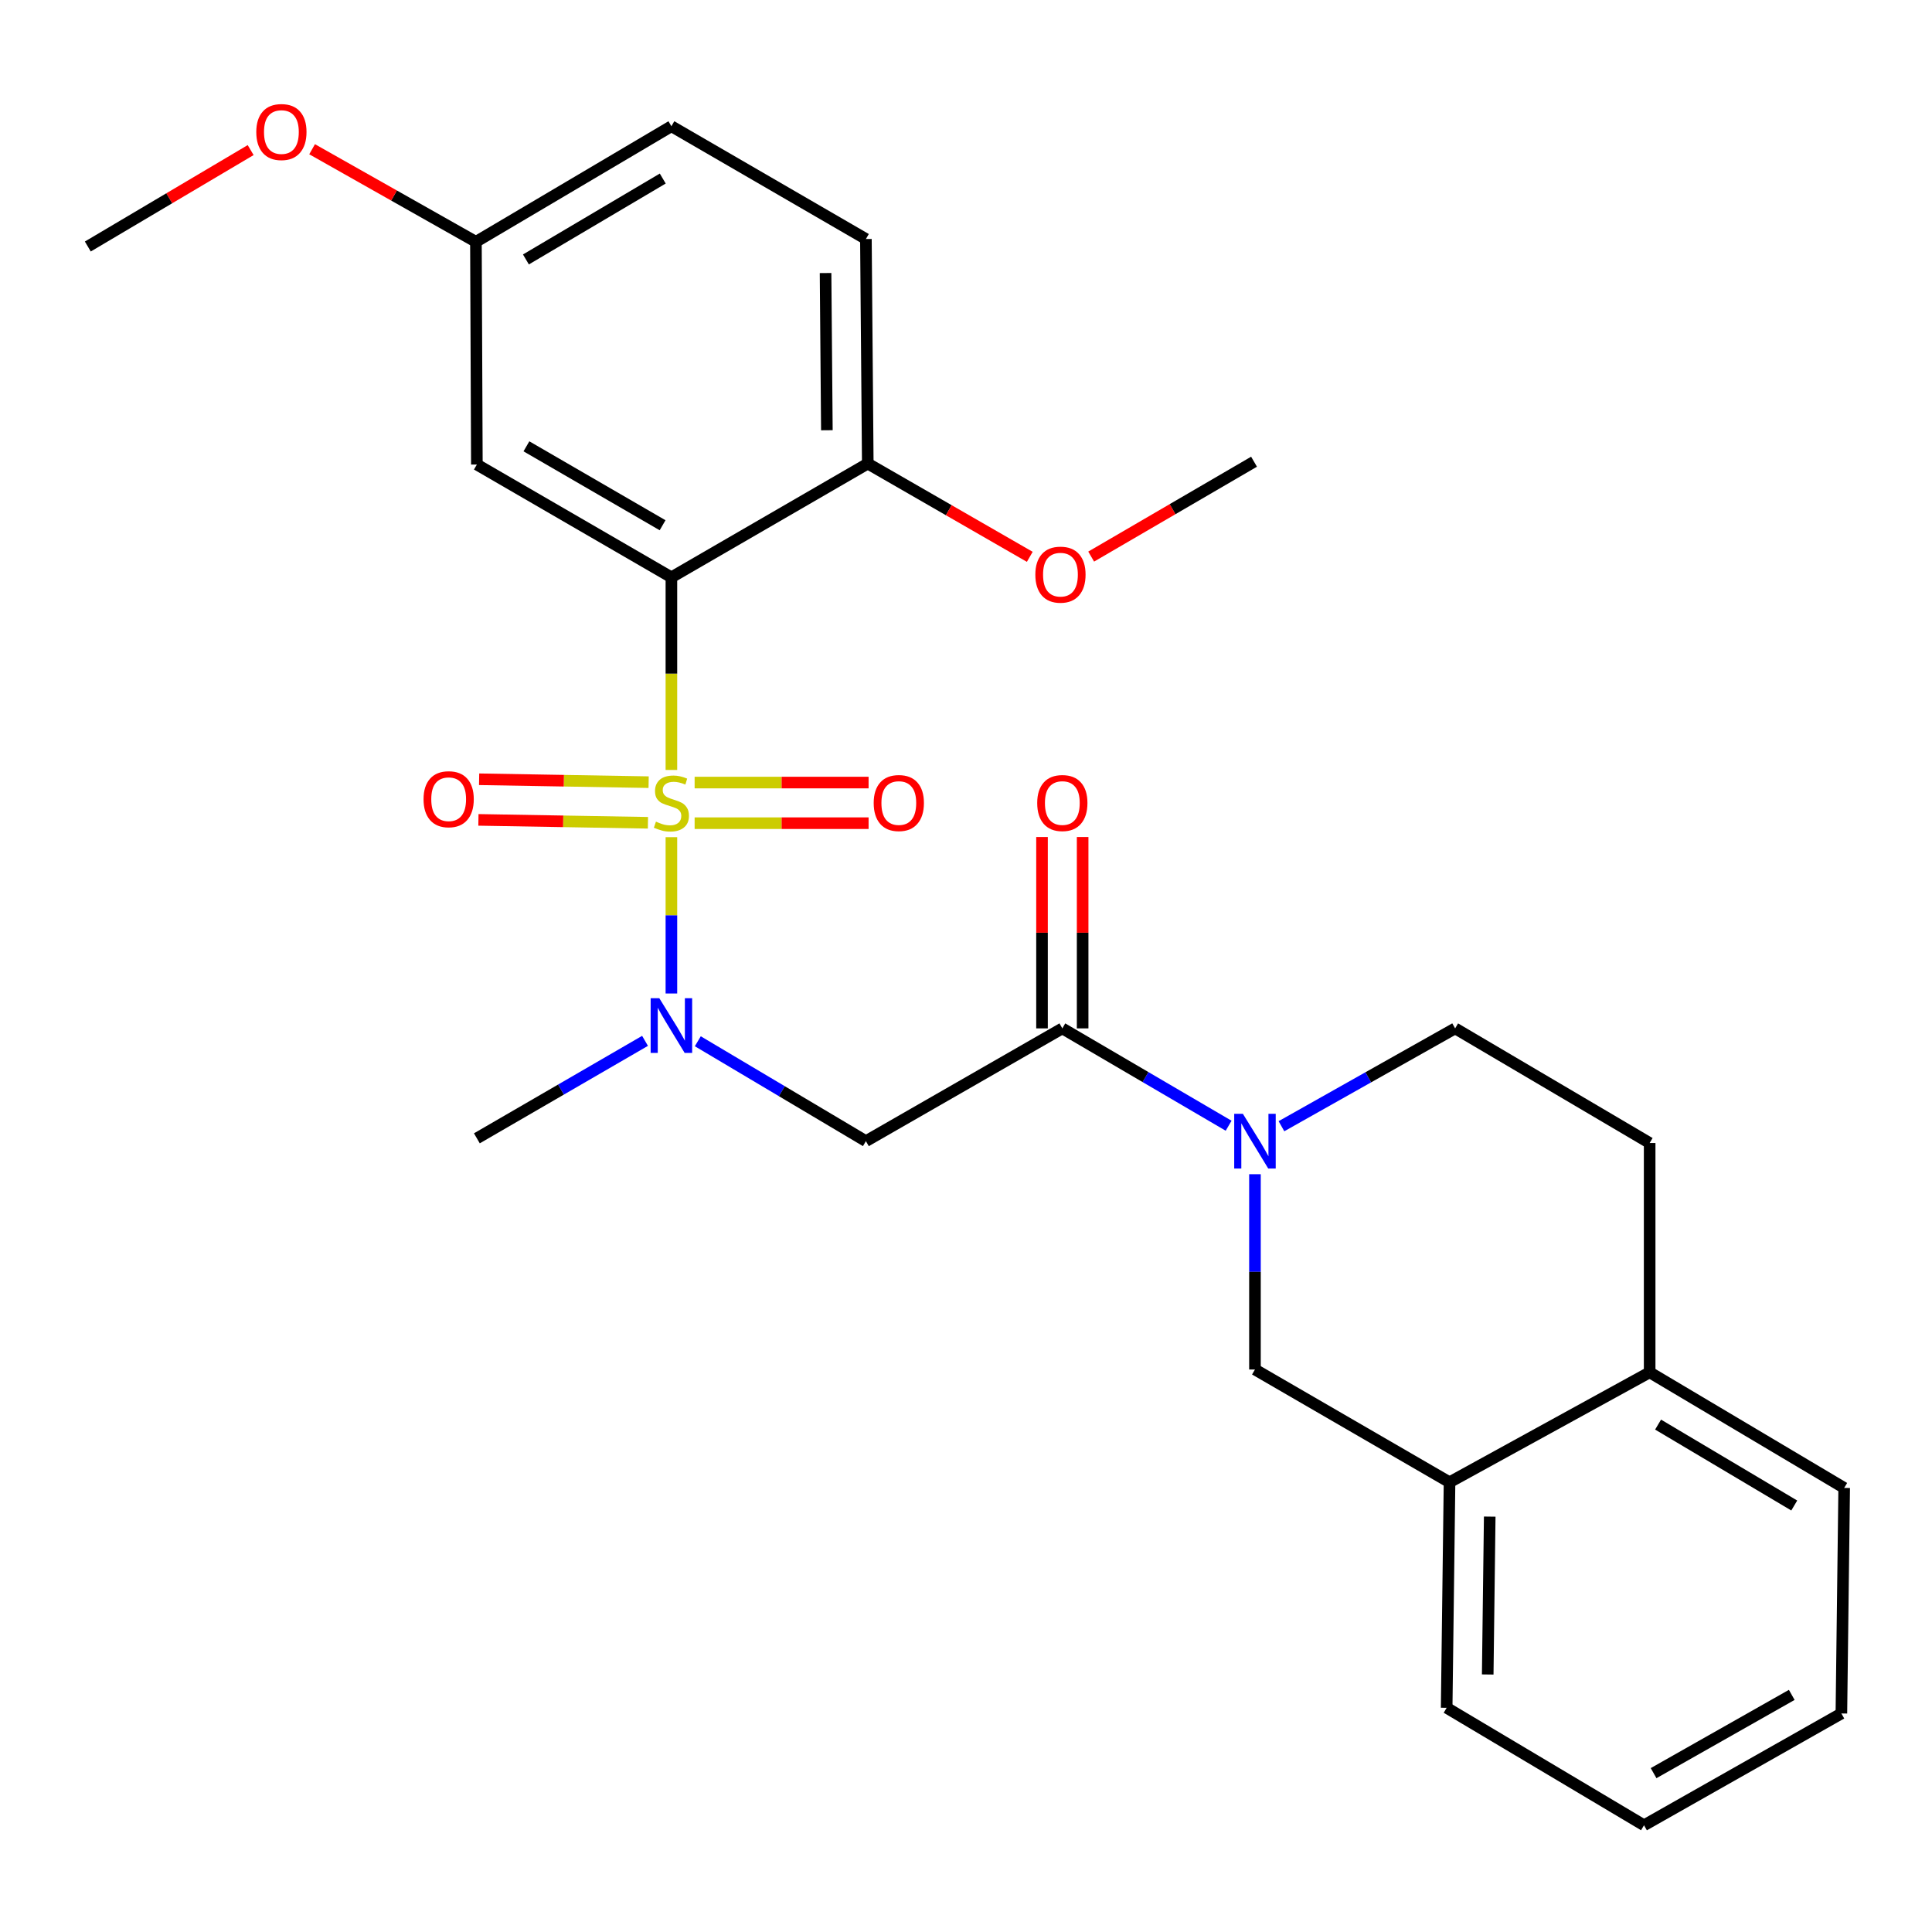 <?xml version='1.0' encoding='iso-8859-1'?>
<svg version='1.1' baseProfile='full'
              xmlns='http://www.w3.org/2000/svg'
                      xmlns:rdkit='http://www.rdkit.org/xml'
                      xmlns:xlink='http://www.w3.org/1999/xlink'
                  xml:space='preserve'
width='1000px' height='1000px' viewBox='0 0 1000 1000'>
<!-- END OF HEADER -->
<rect style='opacity:1.0;fill:#FFFFFF;stroke:none' width='1000' height='1000' x='0' y='0'> </rect>
<path class='bond-0' d='M 347.515,398.526 L 347.515,348.671' style='fill:none;fill-rule:evenodd;stroke:#CCCC00;stroke-width:6px;stroke-linecap:butt;stroke-linejoin:miter;stroke-opacity:1' />
<path class='bond-0' d='M 347.515,348.671 L 347.515,298.815' style='fill:none;fill-rule:evenodd;stroke:#000000;stroke-width:6px;stroke-linecap:butt;stroke-linejoin:miter;stroke-opacity:1' />
<path class='bond-1' d='M 347.515,433.327 L 347.515,473.78' style='fill:none;fill-rule:evenodd;stroke:#CCCC00;stroke-width:6px;stroke-linecap:butt;stroke-linejoin:miter;stroke-opacity:1' />
<path class='bond-1' d='M 347.515,473.78 L 347.515,514.233' style='fill:none;fill-rule:evenodd;stroke:#0000FF;stroke-width:6px;stroke-linecap:butt;stroke-linejoin:miter;stroke-opacity:1' />
<path class='bond-7' d='M 359.538,426.079 L 404.559,426.079' style='fill:none;fill-rule:evenodd;stroke:#CCCC00;stroke-width:6px;stroke-linecap:butt;stroke-linejoin:miter;stroke-opacity:1' />
<path class='bond-7' d='M 404.559,426.079 L 449.581,426.079' style='fill:none;fill-rule:evenodd;stroke:#FF0000;stroke-width:6px;stroke-linecap:butt;stroke-linejoin:miter;stroke-opacity:1' />
<path class='bond-7' d='M 359.538,405.051 L 404.559,405.051' style='fill:none;fill-rule:evenodd;stroke:#CCCC00;stroke-width:6px;stroke-linecap:butt;stroke-linejoin:miter;stroke-opacity:1' />
<path class='bond-7' d='M 404.559,405.051 L 449.581,405.051' style='fill:none;fill-rule:evenodd;stroke:#FF0000;stroke-width:6px;stroke-linecap:butt;stroke-linejoin:miter;stroke-opacity:1' />
<path class='bond-8' d='M 335.733,404.848 L 291.861,404.097' style='fill:none;fill-rule:evenodd;stroke:#CCCC00;stroke-width:6px;stroke-linecap:butt;stroke-linejoin:miter;stroke-opacity:1' />
<path class='bond-8' d='M 291.861,404.097 L 247.989,403.345' style='fill:none;fill-rule:evenodd;stroke:#FF0000;stroke-width:6px;stroke-linecap:butt;stroke-linejoin:miter;stroke-opacity:1' />
<path class='bond-8' d='M 335.373,425.872 L 291.501,425.121' style='fill:none;fill-rule:evenodd;stroke:#CCCC00;stroke-width:6px;stroke-linecap:butt;stroke-linejoin:miter;stroke-opacity:1' />
<path class='bond-8' d='M 291.501,425.121 L 247.629,424.37' style='fill:none;fill-rule:evenodd;stroke:#FF0000;stroke-width:6px;stroke-linecap:butt;stroke-linejoin:miter;stroke-opacity:1' />
<path class='bond-5' d='M 347.515,298.815 L 246.828,240.452' style='fill:none;fill-rule:evenodd;stroke:#000000;stroke-width:6px;stroke-linecap:butt;stroke-linejoin:miter;stroke-opacity:1' />
<path class='bond-5' d='M 342.957,271.869 L 272.477,231.014' style='fill:none;fill-rule:evenodd;stroke:#000000;stroke-width:6px;stroke-linecap:butt;stroke-linejoin:miter;stroke-opacity:1' />
<path class='bond-9' d='M 347.515,298.815 L 449.16,239.95' style='fill:none;fill-rule:evenodd;stroke:#000000;stroke-width:6px;stroke-linecap:butt;stroke-linejoin:miter;stroke-opacity:1' />
<path class='bond-4' d='M 361.183,538.953 L 404.687,564.803' style='fill:none;fill-rule:evenodd;stroke:#0000FF;stroke-width:6px;stroke-linecap:butt;stroke-linejoin:miter;stroke-opacity:1' />
<path class='bond-4' d='M 404.687,564.803 L 448.19,590.654' style='fill:none;fill-rule:evenodd;stroke:#000000;stroke-width:6px;stroke-linecap:butt;stroke-linejoin:miter;stroke-opacity:1' />
<path class='bond-19' d='M 333.866,538.743 L 290.347,563.968' style='fill:none;fill-rule:evenodd;stroke:#0000FF;stroke-width:6px;stroke-linecap:butt;stroke-linejoin:miter;stroke-opacity:1' />
<path class='bond-19' d='M 290.347,563.968 L 246.828,589.194' style='fill:none;fill-rule:evenodd;stroke:#000000;stroke-width:6px;stroke-linecap:butt;stroke-linejoin:miter;stroke-opacity:1' />
<path class='bond-2' d='M 635.936,582.677 L 592.897,557.484' style='fill:none;fill-rule:evenodd;stroke:#0000FF;stroke-width:6px;stroke-linecap:butt;stroke-linejoin:miter;stroke-opacity:1' />
<path class='bond-2' d='M 592.897,557.484 L 549.859,532.291' style='fill:none;fill-rule:evenodd;stroke:#000000;stroke-width:6px;stroke-linecap:butt;stroke-linejoin:miter;stroke-opacity:1' />
<path class='bond-6' d='M 649.564,607.769 L 649.564,658.311' style='fill:none;fill-rule:evenodd;stroke:#0000FF;stroke-width:6px;stroke-linecap:butt;stroke-linejoin:miter;stroke-opacity:1' />
<path class='bond-6' d='M 649.564,658.311 L 649.564,708.852' style='fill:none;fill-rule:evenodd;stroke:#000000;stroke-width:6px;stroke-linecap:butt;stroke-linejoin:miter;stroke-opacity:1' />
<path class='bond-11' d='M 663.277,582.93 L 708.224,557.61' style='fill:none;fill-rule:evenodd;stroke:#0000FF;stroke-width:6px;stroke-linecap:butt;stroke-linejoin:miter;stroke-opacity:1' />
<path class='bond-11' d='M 708.224,557.61 L 753.172,532.291' style='fill:none;fill-rule:evenodd;stroke:#000000;stroke-width:6px;stroke-linecap:butt;stroke-linejoin:miter;stroke-opacity:1' />
<path class='bond-3' d='M 549.859,532.291 L 448.19,590.654' style='fill:none;fill-rule:evenodd;stroke:#000000;stroke-width:6px;stroke-linecap:butt;stroke-linejoin:miter;stroke-opacity:1' />
<path class='bond-12' d='M 560.372,532.291 L 560.372,482.767' style='fill:none;fill-rule:evenodd;stroke:#000000;stroke-width:6px;stroke-linecap:butt;stroke-linejoin:miter;stroke-opacity:1' />
<path class='bond-12' d='M 560.372,482.767 L 560.372,433.243' style='fill:none;fill-rule:evenodd;stroke:#FF0000;stroke-width:6px;stroke-linecap:butt;stroke-linejoin:miter;stroke-opacity:1' />
<path class='bond-12' d='M 539.345,532.291 L 539.345,482.767' style='fill:none;fill-rule:evenodd;stroke:#000000;stroke-width:6px;stroke-linecap:butt;stroke-linejoin:miter;stroke-opacity:1' />
<path class='bond-12' d='M 539.345,482.767 L 539.345,433.243' style='fill:none;fill-rule:evenodd;stroke:#FF0000;stroke-width:6px;stroke-linecap:butt;stroke-linejoin:miter;stroke-opacity:1' />
<path class='bond-16' d='M 246.828,240.452 L 246.338,125.163' style='fill:none;fill-rule:evenodd;stroke:#000000;stroke-width:6px;stroke-linecap:butt;stroke-linejoin:miter;stroke-opacity:1' />
<path class='bond-10' d='M 649.564,708.852 L 750.275,767.216' style='fill:none;fill-rule:evenodd;stroke:#000000;stroke-width:6px;stroke-linecap:butt;stroke-linejoin:miter;stroke-opacity:1' />
<path class='bond-15' d='M 449.16,239.95 L 448.19,123.714' style='fill:none;fill-rule:evenodd;stroke:#000000;stroke-width:6px;stroke-linecap:butt;stroke-linejoin:miter;stroke-opacity:1' />
<path class='bond-15' d='M 427.988,222.69 L 427.309,141.325' style='fill:none;fill-rule:evenodd;stroke:#000000;stroke-width:6px;stroke-linecap:butt;stroke-linejoin:miter;stroke-opacity:1' />
<path class='bond-18' d='M 449.16,239.95 L 491.086,264.083' style='fill:none;fill-rule:evenodd;stroke:#000000;stroke-width:6px;stroke-linecap:butt;stroke-linejoin:miter;stroke-opacity:1' />
<path class='bond-18' d='M 491.086,264.083 L 533.012,288.216' style='fill:none;fill-rule:evenodd;stroke:#FF0000;stroke-width:6px;stroke-linecap:butt;stroke-linejoin:miter;stroke-opacity:1' />
<path class='bond-21' d='M 750.275,767.216 L 748.791,883.954' style='fill:none;fill-rule:evenodd;stroke:#000000;stroke-width:6px;stroke-linecap:butt;stroke-linejoin:miter;stroke-opacity:1' />
<path class='bond-21' d='M 771.078,784.994 L 770.039,866.71' style='fill:none;fill-rule:evenodd;stroke:#000000;stroke-width:6px;stroke-linecap:butt;stroke-linejoin:miter;stroke-opacity:1' />
<path class='bond-28' d='M 750.275,767.216 L 853.859,710.313' style='fill:none;fill-rule:evenodd;stroke:#000000;stroke-width:6px;stroke-linecap:butt;stroke-linejoin:miter;stroke-opacity:1' />
<path class='bond-14' d='M 753.172,532.291 L 853.859,591.624' style='fill:none;fill-rule:evenodd;stroke:#000000;stroke-width:6px;stroke-linecap:butt;stroke-linejoin:miter;stroke-opacity:1' />
<path class='bond-13' d='M 853.859,710.313 L 853.859,591.624' style='fill:none;fill-rule:evenodd;stroke:#000000;stroke-width:6px;stroke-linecap:butt;stroke-linejoin:miter;stroke-opacity:1' />
<path class='bond-22' d='M 853.859,710.313 L 954.545,770.148' style='fill:none;fill-rule:evenodd;stroke:#000000;stroke-width:6px;stroke-linecap:butt;stroke-linejoin:miter;stroke-opacity:1' />
<path class='bond-22' d='M 858.219,737.365 L 928.7,779.249' style='fill:none;fill-rule:evenodd;stroke:#000000;stroke-width:6px;stroke-linecap:butt;stroke-linejoin:miter;stroke-opacity:1' />
<path class='bond-17' d='M 448.19,123.714 L 347.515,65.34' style='fill:none;fill-rule:evenodd;stroke:#000000;stroke-width:6px;stroke-linecap:butt;stroke-linejoin:miter;stroke-opacity:1' />
<path class='bond-20' d='M 246.338,125.163 L 203.94,101.202' style='fill:none;fill-rule:evenodd;stroke:#000000;stroke-width:6px;stroke-linecap:butt;stroke-linejoin:miter;stroke-opacity:1' />
<path class='bond-20' d='M 203.94,101.202 L 161.542,77.241' style='fill:none;fill-rule:evenodd;stroke:#FF0000;stroke-width:6px;stroke-linecap:butt;stroke-linejoin:miter;stroke-opacity:1' />
<path class='bond-27' d='M 246.338,125.163 L 347.515,65.34' style='fill:none;fill-rule:evenodd;stroke:#000000;stroke-width:6px;stroke-linecap:butt;stroke-linejoin:miter;stroke-opacity:1' />
<path class='bond-27' d='M 272.217,134.29 L 343.041,92.413' style='fill:none;fill-rule:evenodd;stroke:#000000;stroke-width:6px;stroke-linecap:butt;stroke-linejoin:miter;stroke-opacity:1' />
<path class='bond-23' d='M 564.788,288.092 L 606.937,263.536' style='fill:none;fill-rule:evenodd;stroke:#FF0000;stroke-width:6px;stroke-linecap:butt;stroke-linejoin:miter;stroke-opacity:1' />
<path class='bond-23' d='M 606.937,263.536 L 649.085,238.98' style='fill:none;fill-rule:evenodd;stroke:#000000;stroke-width:6px;stroke-linecap:butt;stroke-linejoin:miter;stroke-opacity:1' />
<path class='bond-24' d='M 129.74,77.682 L 87.597,102.637' style='fill:none;fill-rule:evenodd;stroke:#FF0000;stroke-width:6px;stroke-linecap:butt;stroke-linejoin:miter;stroke-opacity:1' />
<path class='bond-24' d='M 87.597,102.637 L 45.455,127.593' style='fill:none;fill-rule:evenodd;stroke:#000000;stroke-width:6px;stroke-linecap:butt;stroke-linejoin:miter;stroke-opacity:1' />
<path class='bond-25' d='M 748.791,883.954 L 850.938,944.758' style='fill:none;fill-rule:evenodd;stroke:#000000;stroke-width:6px;stroke-linecap:butt;stroke-linejoin:miter;stroke-opacity:1' />
<path class='bond-26' d='M 954.545,770.148 L 953.097,886.886' style='fill:none;fill-rule:evenodd;stroke:#000000;stroke-width:6px;stroke-linecap:butt;stroke-linejoin:miter;stroke-opacity:1' />
<path class='bond-29' d='M 850.938,944.758 L 953.097,886.886' style='fill:none;fill-rule:evenodd;stroke:#000000;stroke-width:6px;stroke-linecap:butt;stroke-linejoin:miter;stroke-opacity:1' />
<path class='bond-29' d='M 855.897,917.782 L 927.409,877.271' style='fill:none;fill-rule:evenodd;stroke:#000000;stroke-width:6px;stroke-linecap:butt;stroke-linejoin:miter;stroke-opacity:1' />
<path  class='atom-0' d='M 339.515 425.285
Q 339.835 425.405, 341.155 425.965
Q 342.475 426.525, 343.915 426.885
Q 345.395 427.205, 346.835 427.205
Q 349.515 427.205, 351.075 425.925
Q 352.635 424.605, 352.635 422.325
Q 352.635 420.765, 351.835 419.805
Q 351.075 418.845, 349.875 418.325
Q 348.675 417.805, 346.675 417.205
Q 344.155 416.445, 342.635 415.725
Q 341.155 415.005, 340.075 413.485
Q 339.035 411.965, 339.035 409.405
Q 339.035 405.845, 341.435 403.645
Q 343.875 401.445, 348.675 401.445
Q 351.955 401.445, 355.675 403.005
L 354.755 406.085
Q 351.355 404.685, 348.795 404.685
Q 346.035 404.685, 344.515 405.845
Q 342.995 406.965, 343.035 408.925
Q 343.035 410.445, 343.795 411.365
Q 344.595 412.285, 345.715 412.805
Q 346.875 413.325, 348.795 413.925
Q 351.355 414.725, 352.875 415.525
Q 354.395 416.325, 355.475 417.965
Q 356.595 419.565, 356.595 422.325
Q 356.595 426.245, 353.955 428.365
Q 351.355 430.445, 346.995 430.445
Q 344.475 430.445, 342.555 429.885
Q 340.675 429.365, 338.435 428.445
L 339.515 425.285
' fill='#CCCC00'/>
<path  class='atom-2' d='M 341.255 516.671
L 350.535 531.671
Q 351.455 533.151, 352.935 535.831
Q 354.415 538.511, 354.495 538.671
L 354.495 516.671
L 358.255 516.671
L 358.255 544.991
L 354.375 544.991
L 344.415 528.591
Q 343.255 526.671, 342.015 524.471
Q 340.815 522.271, 340.455 521.591
L 340.455 544.991
L 336.775 544.991
L 336.775 516.671
L 341.255 516.671
' fill='#0000FF'/>
<path  class='atom-3' d='M 643.304 576.494
L 652.584 591.494
Q 653.504 592.974, 654.984 595.654
Q 656.464 598.334, 656.544 598.494
L 656.544 576.494
L 660.304 576.494
L 660.304 604.814
L 656.424 604.814
L 646.464 588.414
Q 645.304 586.494, 644.064 584.294
Q 642.864 582.094, 642.504 581.414
L 642.504 604.814
L 638.824 604.814
L 638.824 576.494
L 643.304 576.494
' fill='#0000FF'/>
<path  class='atom-8' d='M 452.223 415.645
Q 452.223 408.845, 455.583 405.045
Q 458.943 401.245, 465.223 401.245
Q 471.503 401.245, 474.863 405.045
Q 478.223 408.845, 478.223 415.645
Q 478.223 422.525, 474.823 426.445
Q 471.423 430.325, 465.223 430.325
Q 458.983 430.325, 455.583 426.445
Q 452.223 422.565, 452.223 415.645
M 465.223 427.125
Q 469.543 427.125, 471.863 424.245
Q 474.223 421.325, 474.223 415.645
Q 474.223 410.085, 471.863 407.285
Q 469.543 404.445, 465.223 404.445
Q 460.903 404.445, 458.543 407.245
Q 456.223 410.045, 456.223 415.645
Q 456.223 421.365, 458.543 424.245
Q 460.903 427.125, 465.223 427.125
' fill='#FF0000'/>
<path  class='atom-9' d='M 219.226 413.671
Q 219.226 406.871, 222.586 403.071
Q 225.946 399.271, 232.226 399.271
Q 238.506 399.271, 241.866 403.071
Q 245.226 406.871, 245.226 413.671
Q 245.226 420.551, 241.826 424.471
Q 238.426 428.351, 232.226 428.351
Q 225.986 428.351, 222.586 424.471
Q 219.226 420.591, 219.226 413.671
M 232.226 425.151
Q 236.546 425.151, 238.866 422.271
Q 241.226 419.351, 241.226 413.671
Q 241.226 408.111, 238.866 405.311
Q 236.546 402.471, 232.226 402.471
Q 227.906 402.471, 225.546 405.271
Q 223.226 408.071, 223.226 413.671
Q 223.226 419.391, 225.546 422.271
Q 227.906 425.151, 232.226 425.151
' fill='#FF0000'/>
<path  class='atom-13' d='M 536.859 415.645
Q 536.859 408.845, 540.219 405.045
Q 543.579 401.245, 549.859 401.245
Q 556.139 401.245, 559.499 405.045
Q 562.859 408.845, 562.859 415.645
Q 562.859 422.525, 559.459 426.445
Q 556.059 430.325, 549.859 430.325
Q 543.619 430.325, 540.219 426.445
Q 536.859 422.565, 536.859 415.645
M 549.859 427.125
Q 554.179 427.125, 556.499 424.245
Q 558.859 421.325, 558.859 415.645
Q 558.859 410.085, 556.499 407.285
Q 554.179 404.445, 549.859 404.445
Q 545.539 404.445, 543.179 407.245
Q 540.859 410.045, 540.859 415.645
Q 540.859 421.365, 543.179 424.245
Q 545.539 427.125, 549.859 427.125
' fill='#FF0000'/>
<path  class='atom-19' d='M 535.889 297.435
Q 535.889 290.635, 539.249 286.835
Q 542.609 283.035, 548.889 283.035
Q 555.169 283.035, 558.529 286.835
Q 561.889 290.635, 561.889 297.435
Q 561.889 304.315, 558.489 308.235
Q 555.089 312.115, 548.889 312.115
Q 542.649 312.115, 539.249 308.235
Q 535.889 304.355, 535.889 297.435
M 548.889 308.915
Q 553.209 308.915, 555.529 306.035
Q 557.889 303.115, 557.889 297.435
Q 557.889 291.875, 555.529 289.075
Q 553.209 286.235, 548.889 286.235
Q 544.569 286.235, 542.209 289.035
Q 539.889 291.835, 539.889 297.435
Q 539.889 303.155, 542.209 306.035
Q 544.569 308.915, 548.889 308.915
' fill='#FF0000'/>
<path  class='atom-21' d='M 132.651 68.34
Q 132.651 61.54, 136.011 57.74
Q 139.371 53.94, 145.651 53.94
Q 151.931 53.94, 155.291 57.74
Q 158.651 61.54, 158.651 68.34
Q 158.651 75.22, 155.251 79.14
Q 151.851 83.02, 145.651 83.02
Q 139.411 83.02, 136.011 79.14
Q 132.651 75.26, 132.651 68.34
M 145.651 79.82
Q 149.971 79.82, 152.291 76.94
Q 154.651 74.02, 154.651 68.34
Q 154.651 62.78, 152.291 59.98
Q 149.971 57.14, 145.651 57.14
Q 141.331 57.14, 138.971 59.94
Q 136.651 62.74, 136.651 68.34
Q 136.651 74.06, 138.971 76.94
Q 141.331 79.82, 145.651 79.82
' fill='#FF0000'/>
</svg>
